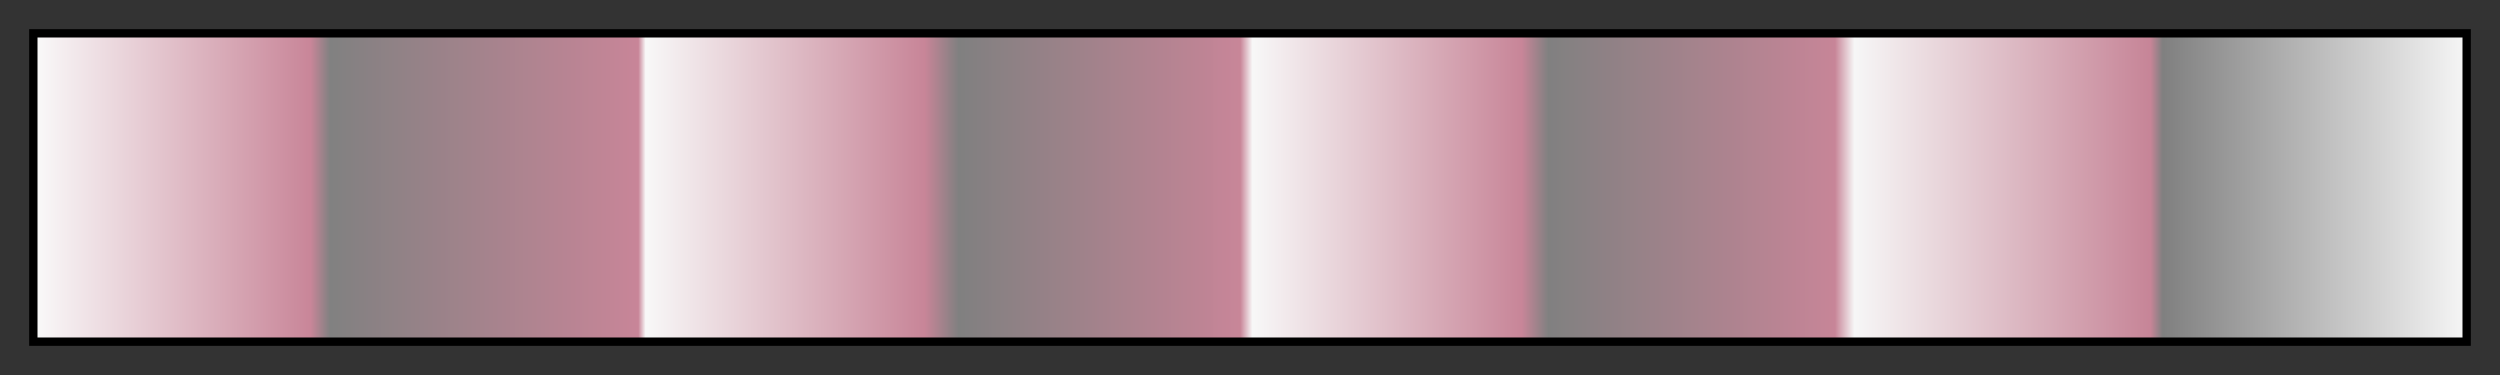 <svg height="45" viewBox="0 0 300 45" width="300" xmlns="http://www.w3.org/2000/svg" xmlns:xlink="http://www.w3.org/1999/xlink"><rect x="0" y="0" width="300" height="45" fill="#333333" stroke="none"/><linearGradient id="a" gradientUnits="objectBoundingBox" spreadMethod="pad" x1="0%" x2="100%" y1="0%" y2="0%"><stop offset="0" stop-color="#f9f9f9"/><stop offset=".009" stop-color="#f5eff1"/><stop offset=".113" stop-color="#c98699" stop-opacity=".998"/><stop offset=".121" stop-color="#818181" stop-opacity=".998"/><stop offset=".248" stop-color="#c98699" stop-opacity=".995"/><stop offset=".251" stop-color="#f9f9f9" stop-opacity=".995"/><stop offset=".366" stop-color="#c98699" stop-opacity=".993"/><stop offset=".38" stop-color="#818181" stop-opacity=".992"/><stop offset=".496" stop-color="#c98699" stop-opacity=".99"/><stop offset=".501" stop-color="#f9f9f9" stop-opacity=".99"/><stop offset=".612" stop-color="#c98699" stop-opacity=".988"/><stop offset=".623" stop-color="#818181" stop-opacity=".987"/><stop offset=".741" stop-color="#c98699" stop-opacity=".985"/><stop offset=".749" stop-color="#f9f9f9" stop-opacity=".985"/><stop offset=".871" stop-color="#c98699" stop-opacity=".982"/><stop offset=".876" stop-color="#818181" stop-opacity=".982"/><stop offset=".975" stop-color="#e0e0e0" stop-opacity=".98"/><stop offset="1" stop-color="#f9f9f9" stop-opacity=".98"/></linearGradient><path d="m4 4h292v37h-292z" fill="url(#a)" stroke="#000"/></svg>